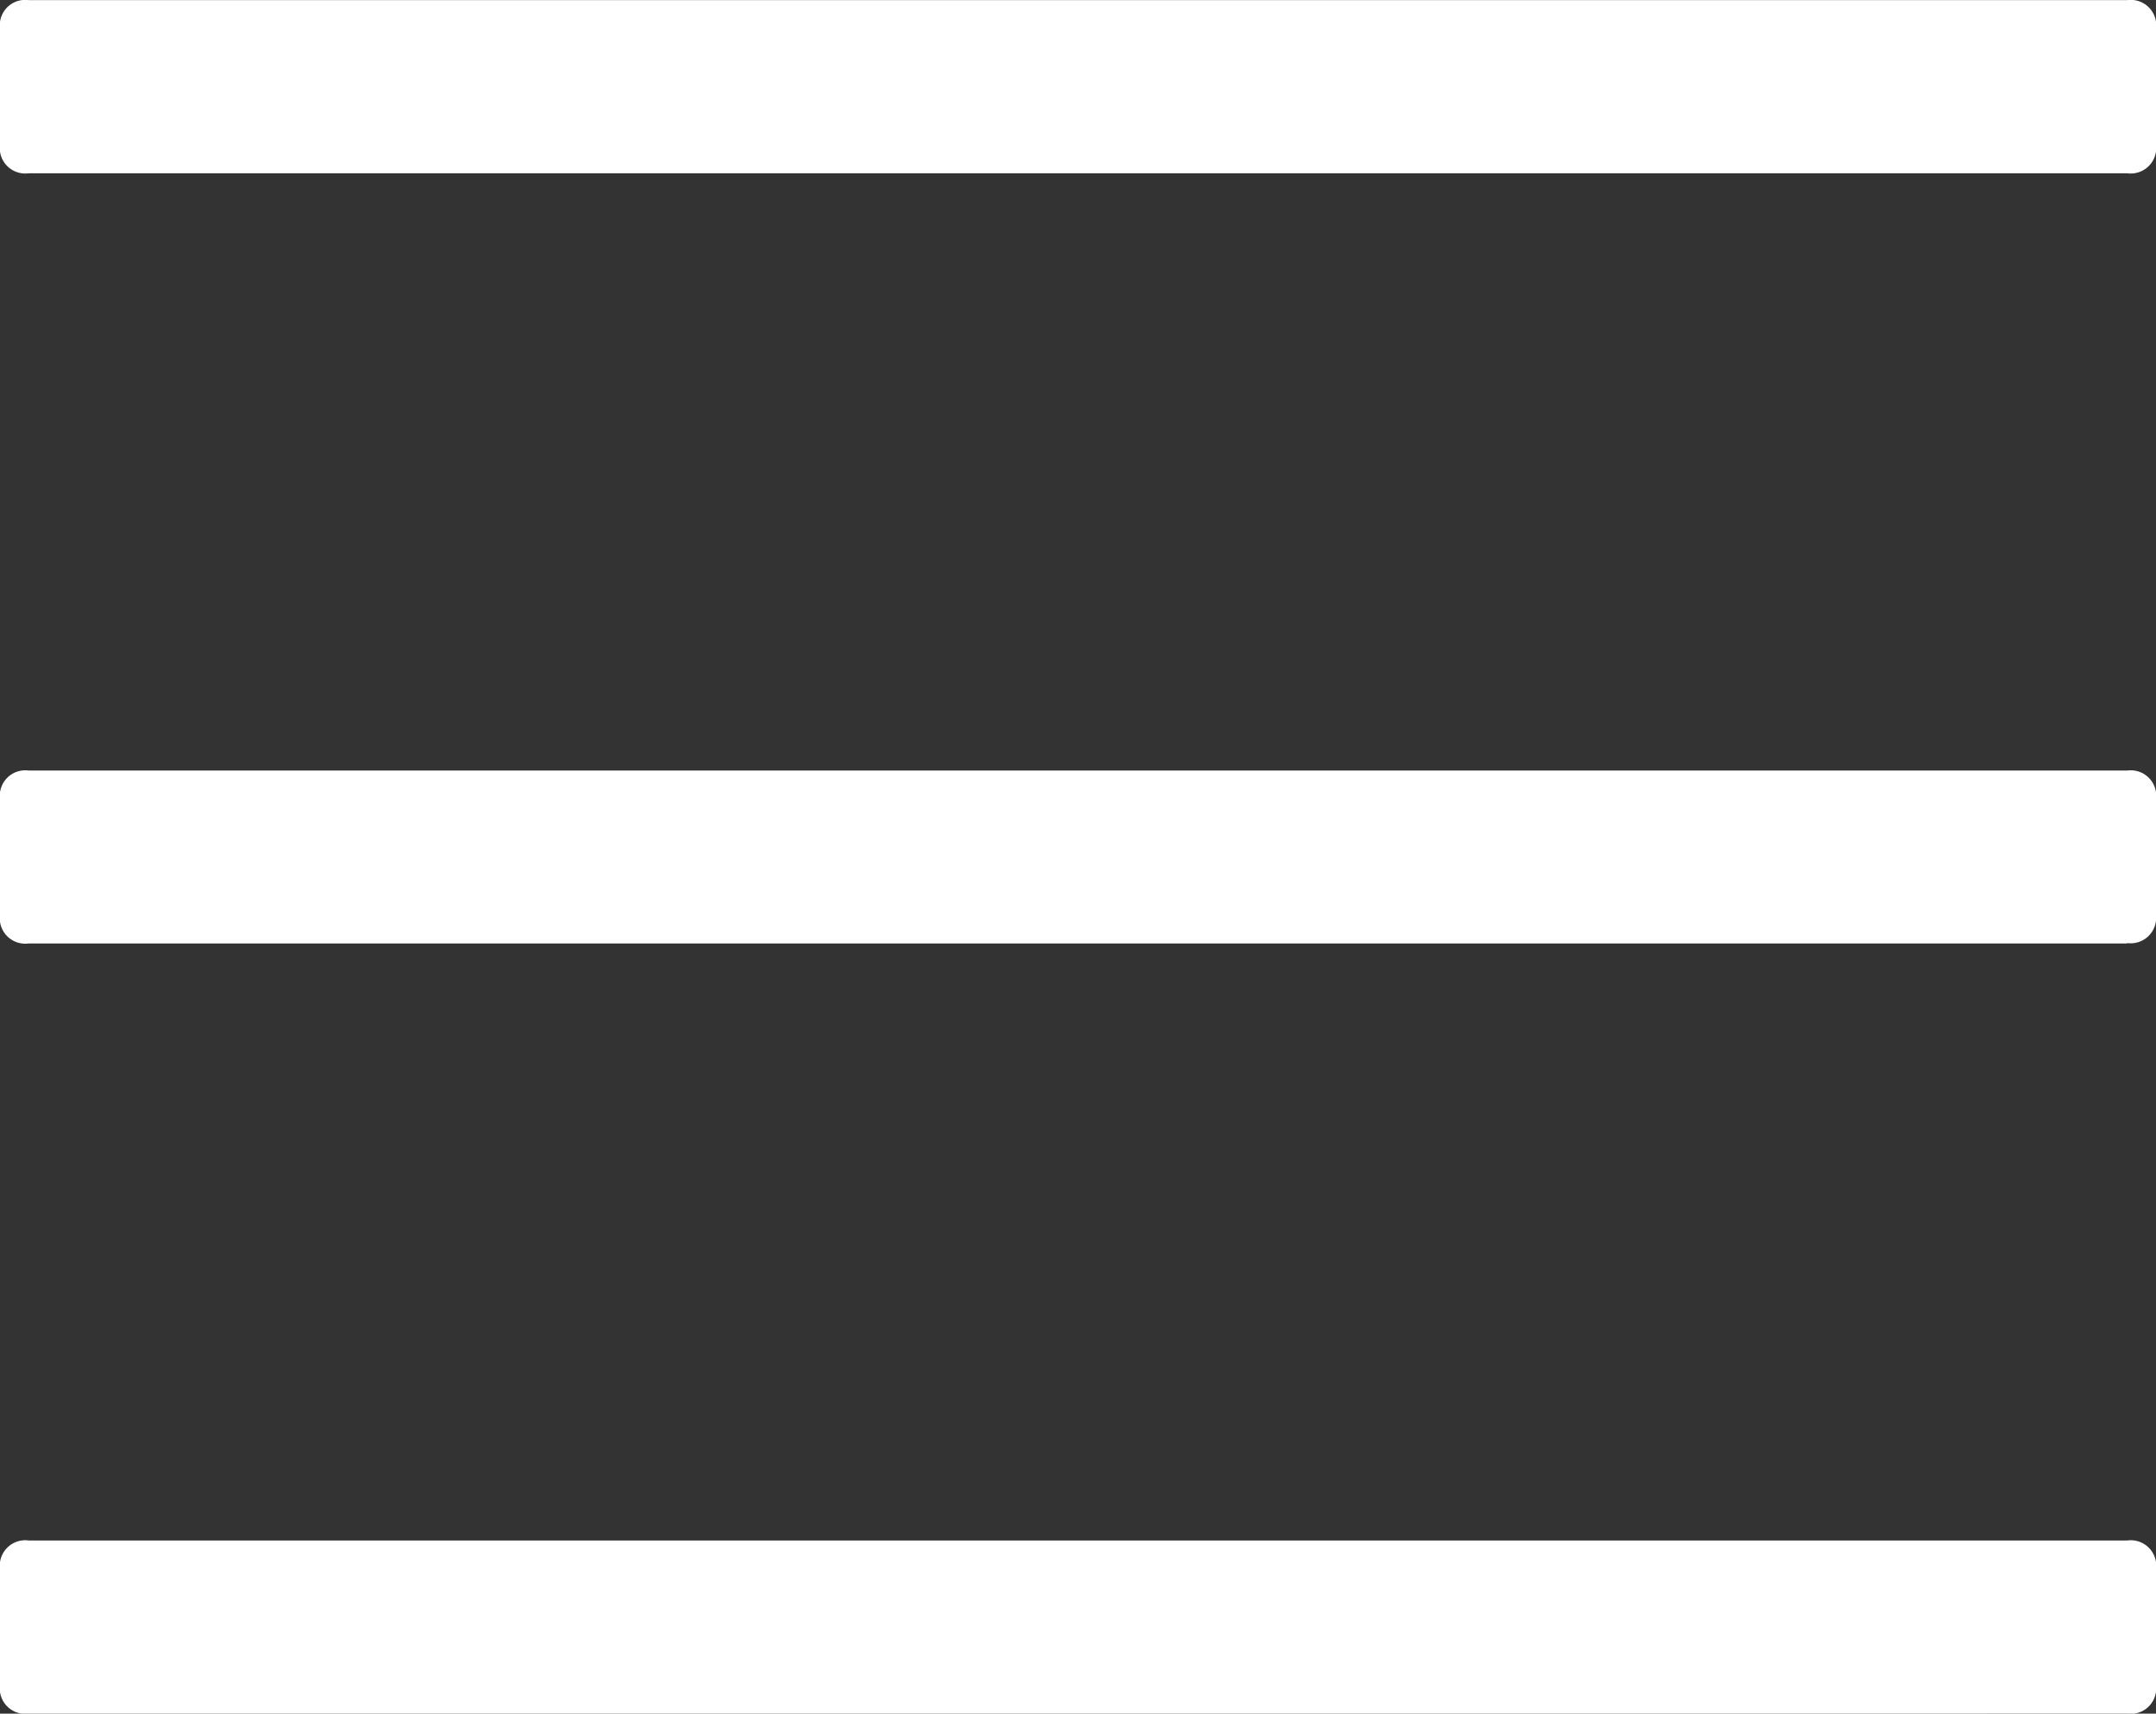 <svg xmlns="http://www.w3.org/2000/svg" width="17.5" height="13.906" viewBox="0 0 17.5 13.906">
  <rect x="0" y="0" width="17.5" height="13.906" fill="#333333" stroke="none"/>
  <path id="burger_menu" data-name="burger menu" d="M17.266-13.047H.234A.207.207,0,0,1,0-13.281v-.937a.207.207,0,0,1,.234-.234H17.266a.207.207,0,0,1,.234.234v.938A.207.207,0,0,1,17.266-13.047Zm0,6.25H.234A.207.207,0,0,1,0-7.031v-.937A.207.207,0,0,1,.234-8.2H17.266a.207.207,0,0,1,.234.234v.938A.207.207,0,0,1,17.266-6.8Zm0,6.25H.234A.207.207,0,0,1,0-.781v-.937a.207.207,0,0,1,.234-.234H17.266a.207.207,0,0,1,.234.234v.938A.207.207,0,0,1,17.266-.547Z" transform="translate(0 14.453)" fill="#fff"/>
</svg>
